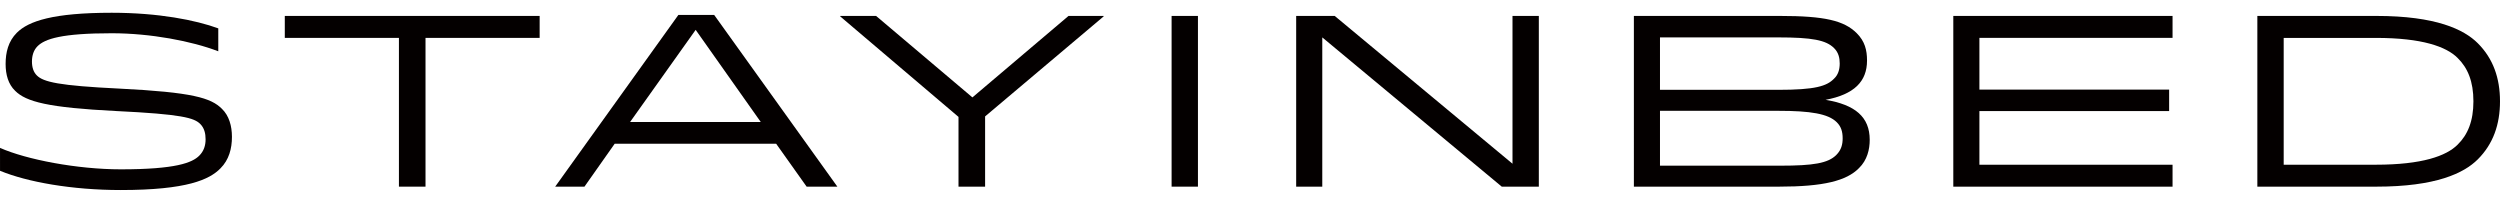 <?xml version="1.0" encoding="utf-8"?>
<!-- Generator: Adobe Illustrator 25.0.1, SVG Export Plug-In . SVG Version: 6.00 Build 0)  -->
<svg version="1.1" id="레이어_1" xmlns="http://www.w3.org/2000/svg" xmlns:xlink="http://www.w3.org/1999/xlink" x="0px"
	 y="0px" viewBox="0 0 1470 120" style="enable-background:new 0 0 1470 120;" xml:space="preserve">
<style type="text/css">
	.st0{fill:#040000;}
</style>
<g>
	<path class="st0" d="M117.16,91.54c2.72-2.72,3.73-6.02,3.73-9.61c0-3.44-0.72-6.6-3.15-9.04c-3.59-3.58-10.76-5.74-49.47-7.6
		c-40.01-2.01-52.92-5.45-59.37-11.9C4.88,49.53,3.3,43.93,3.3,37.62c0-6.88,1.58-13.34,6.6-18.36
		c6.88-6.88,21.37-11.76,55.78-11.76c27.53,0,49.33,4.3,62.67,9.18v13.48c-15.63-6.02-39.87-10.61-62.67-10.61
		c-29.4,0-39.29,3.3-43.59,7.6c-2.29,2.29-3.3,5.45-3.3,9.03c0,3.59,1,6.31,2.87,8.17c3.87,3.87,12.91,6.02,48.47,7.74
		c43.16,2.15,53.92,5.45,60.37,11.9c4.16,4.01,5.88,10.04,5.88,16.49c0,6.88-1.72,13.48-6.74,18.5
		c-6.45,6.6-19.64,12.76-58.65,12.76c-28.68,0-55.07-4.73-70.98-11.33V86.95c15.49,6.88,45.46,12.62,70.98,12.62
		C103.39,99.57,113,95.7,117.16,91.54z"/>
	<path class="st0" d="M317.31,22.28H250.2v87.47h-15.63V22.28h-67.11V9.37h149.85V22.28z"/>
	<path class="st0" d="M419.95,8.8l72.42,100.95H474.3l-17.93-25.24h-94.93l-17.78,25.24h-17.21L398.87,8.8H419.95z M370.48,71.75
		h76.86l-38.29-54.2L370.48,71.75z"/>
	<path class="st0" d="M571.78,57.27l56.5-47.9h20.65v0.29l-69.69,58.79v41.3H563.6V68.74L494.06,9.66V9.37h21.08L571.78,57.27z"/>
	<path class="st0" d="M688.9,109.75V9.37h15.49v100.38H688.9z"/>
	<path class="st0" d="M889.35,96.27V9.37h15.48v100.38h-21.79L777.5,21.99v87.76h-15.35V9.37h22.66L889.35,96.27z"/>
	<path class="st0" d="M960.72,9.37h85.9c26.25,0,37.72,2.72,45.17,10.18c4.73,4.73,6.02,9.89,6.02,16.06
		c0,12.33-7.6,19.93-24.38,23.09c17.35,2.87,25.96,10.04,25.96,23.52c0,5.59-1.44,11.9-6.31,16.63c-7.31,7.46-20.8,10.9-47.04,10.9
		h-85.32V9.37z M1045.47,21.99h-69.4v30.83h69.4c21.94,0,28.68-2.15,32.98-6.6c2.29-2.15,3.3-5.16,3.3-8.89
		c0-3.3-0.71-6.45-3.3-9.03C1073.72,23.57,1065.55,21.99,1045.47,21.99z M1045.47,65.16h-69.4v32.26h70.7
		c19.5,0,28.11-1.43,32.98-6.31c3.01-3.01,3.73-6.31,3.73-9.75c0-3.87-0.86-6.88-3.44-9.46
		C1075.01,66.88,1064.69,65.16,1045.47,65.16z"/>
	<path class="st0" d="M1275.45,52.68V65.3h-111.56v31.55h113.57v12.91h-128.92V9.37h128.92v12.91h-113.57v30.4H1275.45z"/>
	<path class="st0" d="M1456.95,93.69c-8.17,8.17-24.67,16.06-59.65,16.06h-69.98V9.37h69.98c34.99,0,51.48,7.89,59.65,16.06
		c9.04,9.04,13.05,20.51,13.05,34.13C1470,73.19,1465.99,84.66,1456.95,93.69z M1397.01,96.85c27.25,0,41.45-5.16,48.04-11.76
		c6.02-5.88,9.32-13.91,9.32-25.52c0-11.61-3.3-19.64-9.32-25.52c-6.59-6.6-20.79-11.76-48.04-11.76h-54.2v74.57H1397.01z"/>
</g>
</svg>
